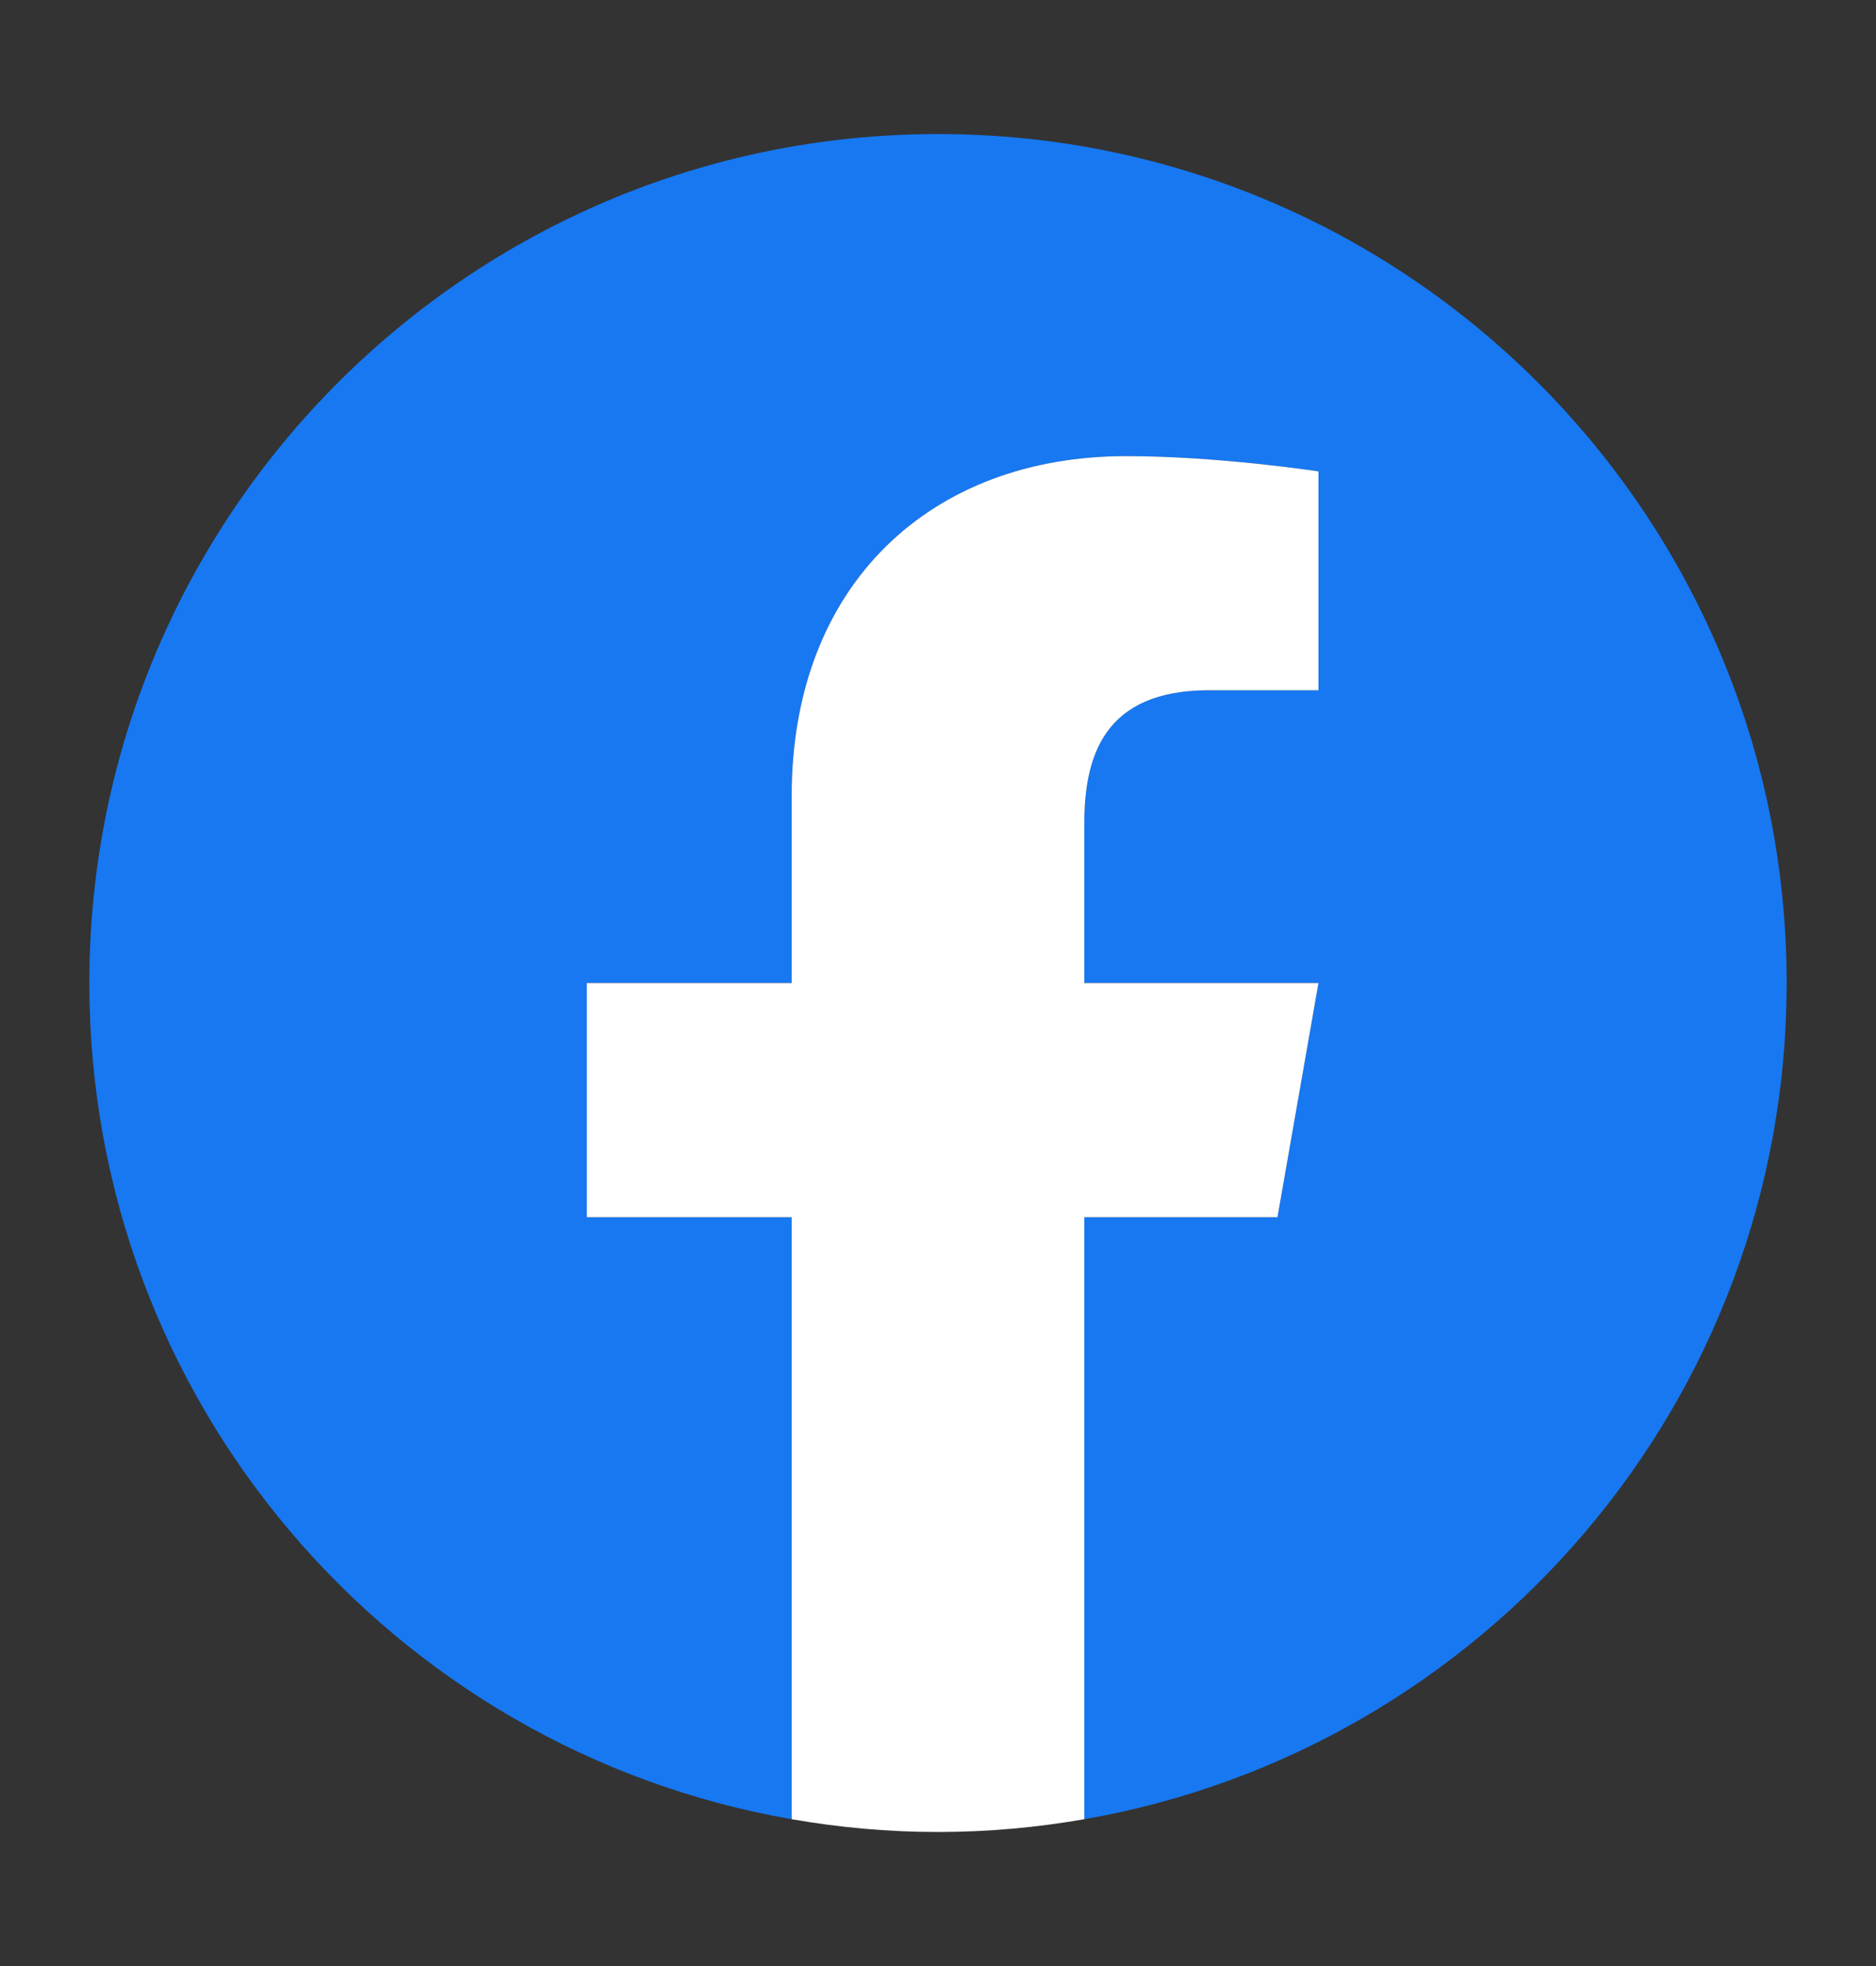 <svg width="21" height="22" viewBox="0 0 21 22" fill="none" xmlns="http://www.w3.org/2000/svg">
<rect x="0" y="0" width="21" height="22" fill="#333333" stroke="none"/>
<path d="M10.5 1.5C5.253 1.5 1 5.753 1 11C1 15.688 4.396 19.58 8.861 20.357V20.324H8.862V13.621H6.569V10.999H8.862V8.907C8.862 6.526 10.434 5.104 12.604 5.104C13.644 5.104 14.759 5.275 14.759 5.275V7.724H13.532C12.352 7.724 12.138 8.467 12.138 9.218V10.999H14.759L14.3 13.621H12.138V20.357C16.604 19.58 20 15.688 20 11C20 5.753 15.747 1.5 10.5 1.5Z" fill="#1778F2"/>
<path d="M12.138 13.621H14.3L14.759 11H12.138V9.218C12.138 8.467 12.353 7.724 13.533 7.724H14.759V5.275C14.759 5.275 13.643 5.104 12.604 5.104C10.434 5.104 8.862 6.526 8.862 8.907V11H6.569V13.621H8.862V20.357C9.395 20.45 9.941 20.5 10.499 20.5C11.059 20.5 11.605 20.45 12.138 20.357V13.621Z" fill="white"/>
</svg>
